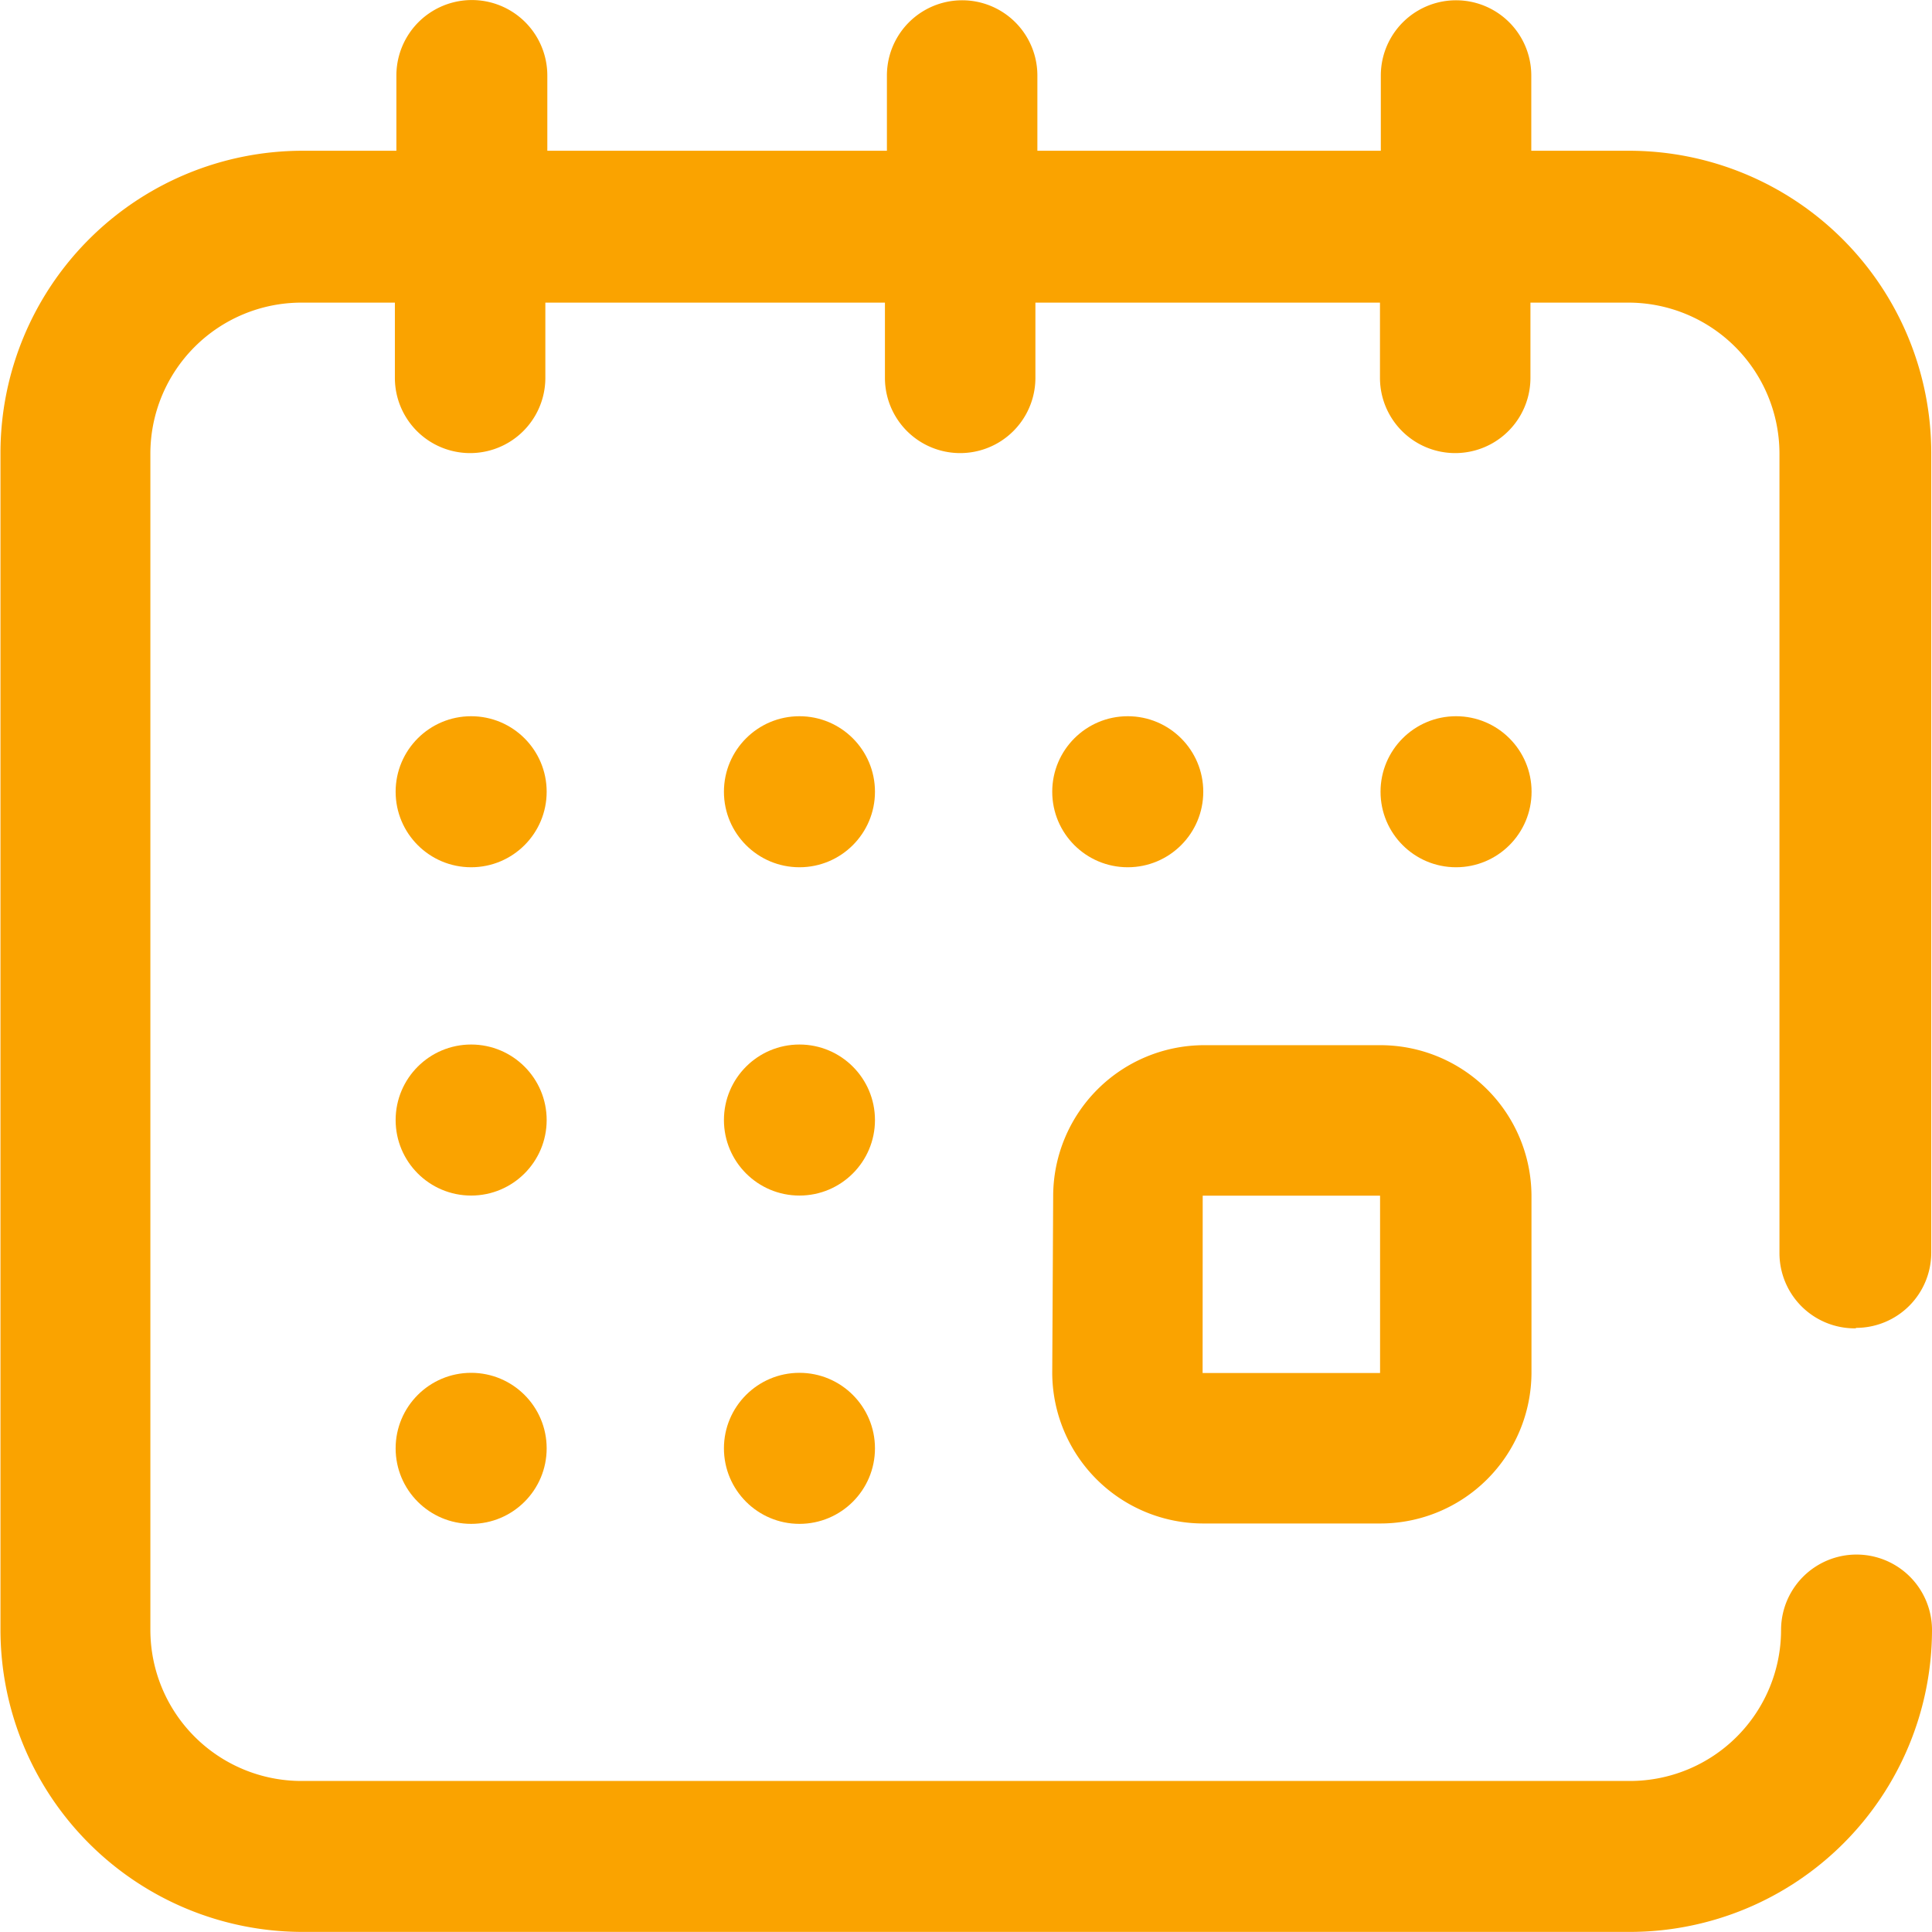 <svg xmlns="http://www.w3.org/2000/svg" width="20.544" height="20.542" viewBox="0 0 20.544 20.542">
  <g id="calendar" transform="translate(-970.526 -1253.13)">
    <g id="Grupo_11972" data-name="Grupo 11972" transform="translate(970.52 1253.122)">
      <path id="Trazado_8938" data-name="Trazado 8938" d="M997.517,1283.42a1.607,1.607,0,0,0,1.605,1.6h1.886a1.607,1.607,0,0,0,1.605-1.6v-1.886a1.607,1.607,0,0,0-1.6-1.6h-1.886a1.607,1.607,0,0,0-1.6,1.6Zm1.6-1.886h1.886v1.886h-1.887Z" transform="translate(-986.322 -1268.812)" fill="#faa300"/>
      <circle id="Elipse_197" data-name="Elipse 197" cx="0.803" cy="0.803" r="0.803" transform="translate(14.686 7.624)" fill="#faa300"/>
      <circle id="Elipse_198" data-name="Elipse 198" cx="0.803" cy="0.803" r="0.803" transform="translate(11.195 7.624)" fill="#faa300"/>
      <path id="Trazado_8939" data-name="Trazado 8939" d="M990.262,1267.25a.8.8,0,0,0,.8-.8v-8.507a3.214,3.214,0,0,0-3.21-3.21h-1.043v-.8a.8.8,0,1,0-1.6,0v.8h-3.652v-.8a.8.8,0,1,0-1.6,0v.8h-3.611v-.8a.8.8,0,1,0-1.605,0v.8h-1a3.214,3.214,0,0,0-3.21,3.21v12.52a3.214,3.214,0,0,0,3.21,3.21H987.86a3.214,3.214,0,0,0,3.21-3.21.8.8,0,0,0-1.605,0,1.607,1.607,0,0,1-1.6,1.605H973.73a1.607,1.607,0,0,1-1.605-1.6v-12.52a1.607,1.607,0,0,1,1.6-1.6h1v.8a.8.8,0,0,0,1.6,0v-.8h3.611v.8a.8.8,0,1,0,1.6,0v-.8H985.2v.8a.8.8,0,0,0,1.6,0v-.8h1.043a1.607,1.607,0,0,1,1.605,1.6v8.507a.8.8,0,0,0,.811.8Z" transform="translate(-970.52 -1253.122)" fill="#faa300"/>
      <circle id="Elipse_199" data-name="Elipse 199" cx="0.803" cy="0.803" r="0.803" transform="translate(4.213 14.606)" fill="#faa300"/>
      <circle id="Elipse_200" data-name="Elipse 200" cx="0.803" cy="0.803" r="0.803" transform="translate(4.213 7.624)" fill="#faa300"/>
      <circle id="Elipse_201" data-name="Elipse 201" cx="0.803" cy="0.803" r="0.803" transform="translate(4.213 11.115)" fill="#faa300"/>
      <circle id="Elipse_202" data-name="Elipse 202" cx="0.803" cy="0.803" r="0.803" transform="translate(7.704 11.115)" fill="#faa300"/>
      <circle id="Elipse_203" data-name="Elipse 203" cx="0.803" cy="0.803" r="0.803" transform="translate(7.704 7.624)" fill="#faa300"/>
      <circle id="Elipse_204" data-name="Elipse 204" cx="0.803" cy="0.803" r="0.803" transform="translate(7.704 14.606)" fill="#faa300"/>
    </g>
  </g>
</svg>
